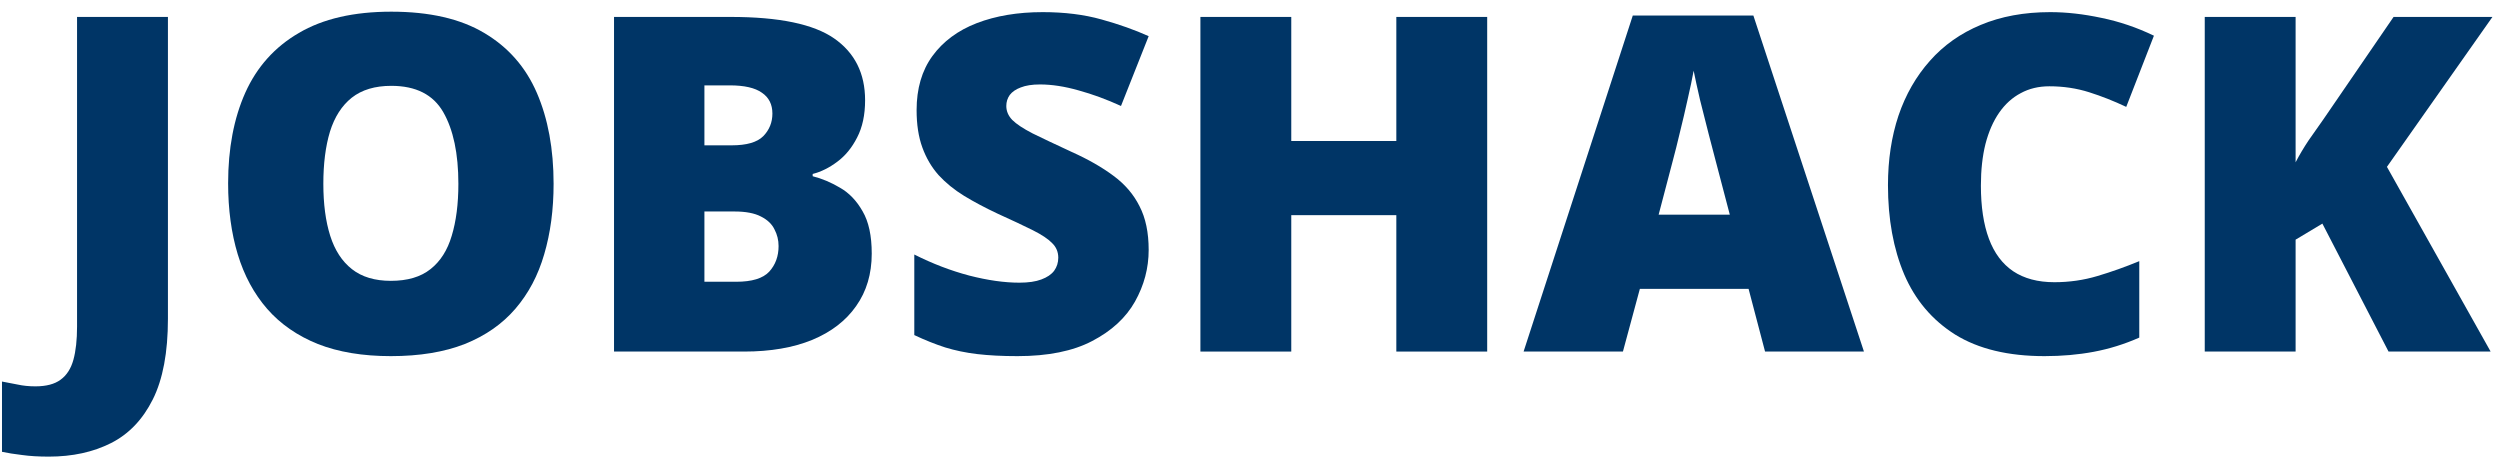 <svg width="128" height="24" viewBox="0 0 128 24" fill="none" xmlns="http://www.w3.org/2000/svg">
<path d="M127.52 18H122.293L118.906 11.449L117.535 12.27V18H112.883V0.867H117.535V8.309C117.73 7.934 117.953 7.559 118.203 7.184C118.461 6.809 118.711 6.453 118.953 6.117L122.551 0.867H127.613L122.211 8.543L127.52 18Z" fill="#003566"/>
<path d="M104.926 4.418C104.379 4.418 103.891 4.535 103.461 4.77C103.031 4.996 102.664 5.328 102.359 5.766C102.055 6.203 101.82 6.738 101.656 7.371C101.5 7.996 101.422 8.707 101.422 9.504C101.422 10.582 101.559 11.488 101.832 12.223C102.105 12.957 102.52 13.512 103.074 13.887C103.637 14.262 104.34 14.449 105.184 14.449C105.949 14.449 106.684 14.344 107.387 14.133C108.098 13.922 108.812 13.668 109.531 13.371V17.285C108.773 17.621 107.996 17.863 107.199 18.012C106.41 18.16 105.57 18.234 104.68 18.234C102.82 18.234 101.297 17.867 100.109 17.133C98.93 16.391 98.059 15.363 97.496 14.051C96.941 12.738 96.664 11.215 96.664 9.48C96.664 8.184 96.844 6.996 97.203 5.918C97.57 4.84 98.106 3.906 98.809 3.117C99.512 2.32 100.379 1.707 101.41 1.277C102.449 0.84 103.637 0.621 104.973 0.621C105.801 0.621 106.672 0.719 107.586 0.914C108.508 1.102 109.406 1.406 110.281 1.828L108.863 5.473C108.238 5.176 107.605 4.926 106.965 4.723C106.324 4.52 105.645 4.418 104.926 4.418Z" fill="#003566"/>
<path d="M90.371 18L89.527 14.789H83.961L83.094 18H78.008L83.598 0.797H89.773L95.434 18H90.371ZM88.566 10.992L87.828 8.18C87.75 7.875 87.637 7.441 87.488 6.879C87.34 6.309 87.191 5.723 87.043 5.121C86.902 4.512 86.793 4.012 86.715 3.621C86.644 4.012 86.543 4.496 86.41 5.074C86.285 5.645 86.152 6.211 86.012 6.773C85.879 7.336 85.762 7.805 85.66 8.18L84.922 10.992H88.566Z" fill="#003566"/>
<path d="M76.144 18H71.492V11.016H66.113V18H61.461V0.867H66.113V7.219H71.492V0.867H76.144V18Z" fill="#003566"/>
<path d="M58.812 12.797C58.812 13.727 58.578 14.609 58.109 15.445C57.641 16.273 56.91 16.945 55.918 17.461C54.934 17.977 53.66 18.234 52.098 18.234C51.316 18.234 50.629 18.199 50.035 18.129C49.449 18.059 48.902 17.945 48.395 17.789C47.887 17.625 47.359 17.414 46.812 17.156V13.031C47.742 13.5 48.68 13.859 49.625 14.109C50.57 14.352 51.426 14.473 52.191 14.473C52.652 14.473 53.027 14.418 53.316 14.309C53.613 14.199 53.832 14.051 53.973 13.863C54.113 13.668 54.184 13.445 54.184 13.195C54.184 12.898 54.078 12.648 53.867 12.445C53.664 12.234 53.336 12.016 52.883 11.789C52.43 11.562 51.832 11.281 51.09 10.945C50.457 10.648 49.883 10.344 49.367 10.031C48.859 9.719 48.422 9.363 48.055 8.965C47.695 8.559 47.418 8.086 47.223 7.547C47.027 7.008 46.93 6.371 46.93 5.637C46.93 4.535 47.199 3.613 47.738 2.871C48.285 2.121 49.043 1.559 50.012 1.184C50.988 0.809 52.113 0.621 53.387 0.621C54.504 0.621 55.508 0.746 56.398 0.996C57.297 1.246 58.102 1.531 58.812 1.852L57.395 5.426C56.66 5.09 55.938 4.824 55.227 4.629C54.516 4.426 53.855 4.324 53.246 4.324C52.848 4.324 52.52 4.375 52.262 4.477C52.012 4.57 51.824 4.699 51.699 4.863C51.582 5.027 51.523 5.215 51.523 5.426C51.523 5.691 51.625 5.93 51.828 6.141C52.039 6.352 52.387 6.582 52.871 6.832C53.363 7.074 54.031 7.391 54.875 7.781C55.711 8.156 56.422 8.562 57.008 9C57.594 9.43 58.039 9.949 58.344 10.559C58.656 11.16 58.812 11.906 58.812 12.797Z" fill="#003566"/>
<path d="M31.438 0.867H37.414C39.891 0.867 41.656 1.234 42.711 1.969C43.766 2.703 44.293 3.758 44.293 5.133C44.293 5.883 44.156 6.52 43.883 7.043C43.617 7.566 43.277 7.98 42.863 8.285C42.457 8.59 42.039 8.797 41.609 8.906V9.023C42.078 9.141 42.543 9.336 43.004 9.609C43.473 9.875 43.859 10.277 44.164 10.816C44.477 11.348 44.633 12.07 44.633 12.984C44.633 14.023 44.367 14.918 43.836 15.668C43.312 16.418 42.562 16.996 41.586 17.402C40.609 17.801 39.449 18 38.105 18H31.438V0.867ZM36.066 7.441H37.461C38.227 7.441 38.766 7.285 39.078 6.973C39.391 6.652 39.547 6.266 39.547 5.812C39.547 5.344 39.367 4.988 39.008 4.746C38.656 4.496 38.109 4.371 37.367 4.371H36.066V7.441ZM36.066 10.828V14.426H37.695C38.5 14.426 39.062 14.254 39.383 13.91C39.703 13.559 39.863 13.121 39.863 12.598C39.863 12.293 39.793 12.008 39.652 11.742C39.52 11.469 39.289 11.25 38.961 11.086C38.633 10.914 38.18 10.828 37.602 10.828H36.066Z" fill="#003566"/>
<path d="M28.344 9.41C28.344 10.73 28.184 11.934 27.863 13.02C27.551 14.098 27.059 15.027 26.387 15.809C25.715 16.59 24.852 17.191 23.797 17.613C22.742 18.027 21.48 18.234 20.012 18.234C18.574 18.234 17.328 18.027 16.273 17.613C15.227 17.191 14.363 16.594 13.684 15.82C13.004 15.039 12.5 14.105 12.172 13.02C11.844 11.934 11.68 10.723 11.68 9.387C11.68 7.605 11.973 6.059 12.559 4.746C13.152 3.426 14.066 2.406 15.301 1.688C16.535 0.961 18.113 0.598 20.035 0.598C21.988 0.598 23.574 0.961 24.793 1.688C26.02 2.414 26.918 3.438 27.488 4.758C28.059 6.078 28.344 7.629 28.344 9.41ZM16.555 9.41C16.555 10.441 16.672 11.328 16.906 12.07C17.141 12.812 17.512 13.383 18.02 13.781C18.527 14.18 19.191 14.379 20.012 14.379C20.863 14.379 21.539 14.18 22.039 13.781C22.547 13.383 22.91 12.812 23.129 12.07C23.355 11.328 23.469 10.441 23.469 9.41C23.469 7.863 23.211 6.641 22.695 5.742C22.18 4.844 21.293 4.395 20.035 4.395C19.199 4.395 18.523 4.598 18.008 5.004C17.5 5.41 17.129 5.988 16.895 6.738C16.668 7.488 16.555 8.379 16.555 9.41Z" fill="#003566"/>
<path d="M2.504 23.379C1.98 23.379 1.523 23.352 1.133 23.297C0.734 23.25 0.391 23.195 0.102 23.133V19.535C0.352 19.582 0.617 19.633 0.898 19.688C1.18 19.75 1.484 19.781 1.812 19.781C2.367 19.781 2.797 19.668 3.102 19.441C3.414 19.215 3.633 18.875 3.758 18.422C3.883 17.969 3.945 17.402 3.945 16.723V0.867H8.598V16.324C8.598 18.043 8.34 19.418 7.824 20.449C7.309 21.48 6.594 22.227 5.68 22.688C4.766 23.148 3.707 23.379 2.504 23.379Z" fill="#003566"/>
</svg>
